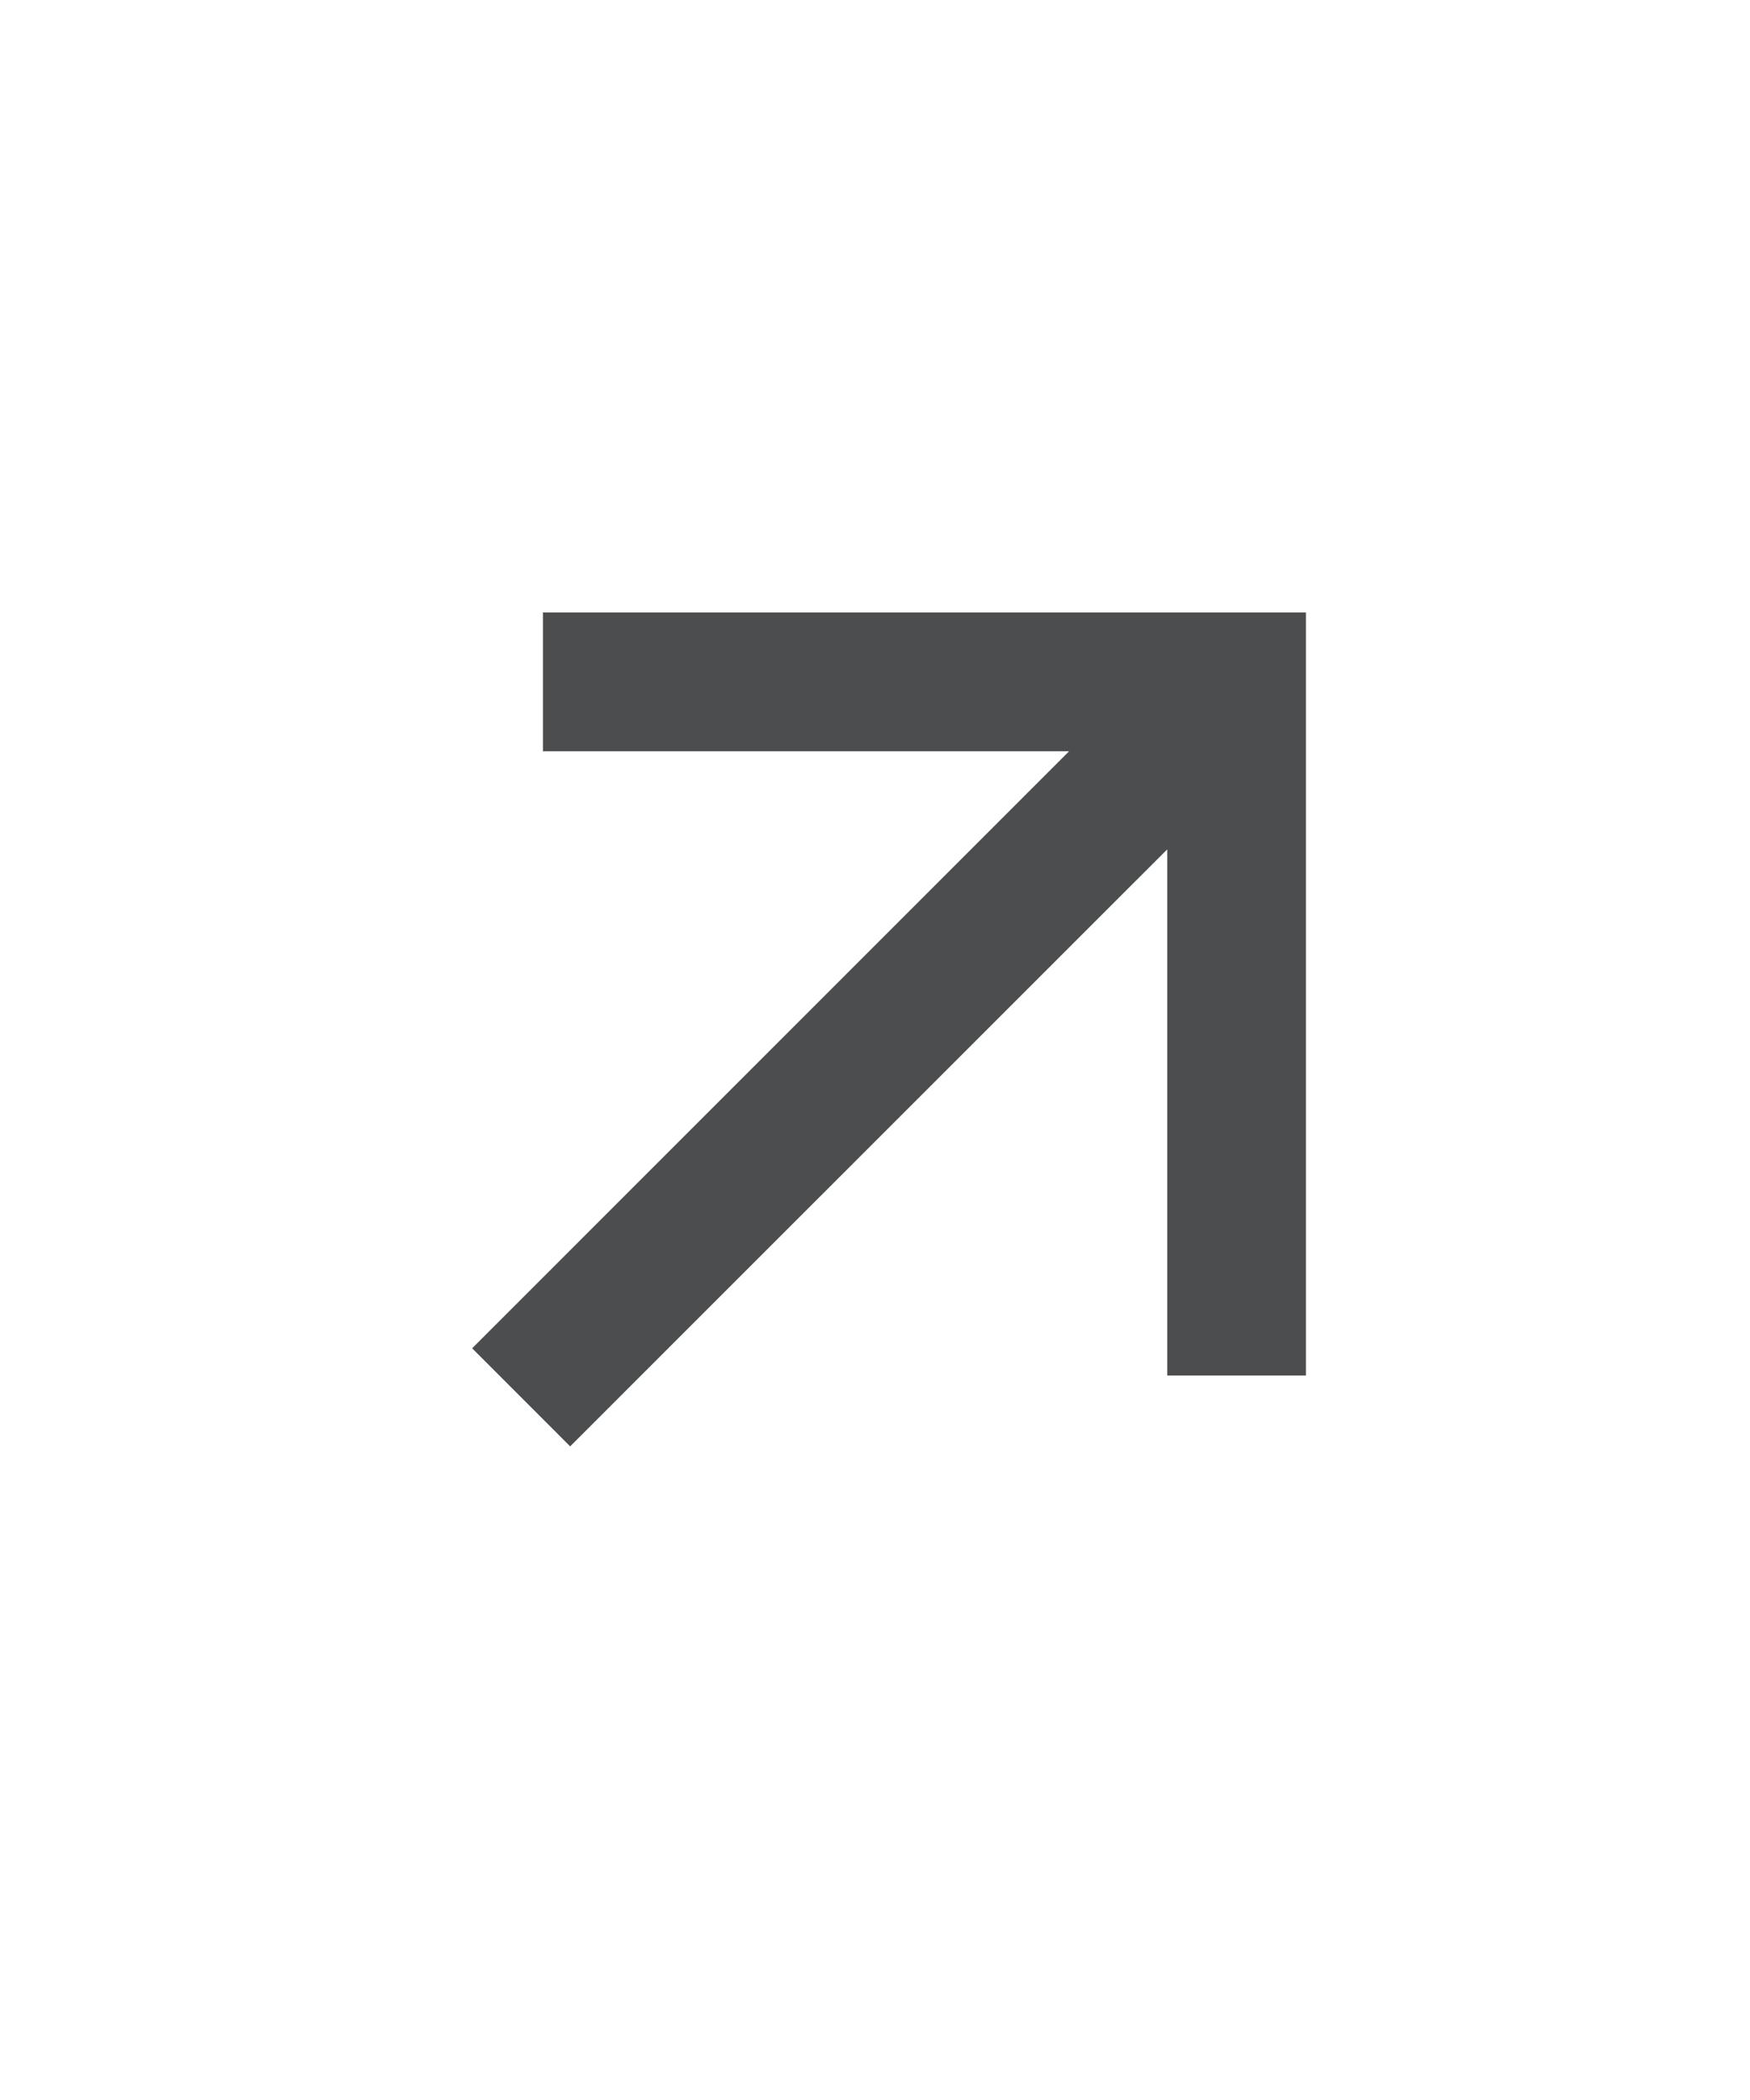 <svg xmlns="http://www.w3.org/2000/svg" width="20" height="24" viewBox="0 0 20 24" fill="none"><path d="M13.34 9.707L6.516 16.53L5.396 15.409L12.218 8.586H6.205V7H14.925V15.72H13.34V9.707Z" fill="#4C4D4E"></path></svg>